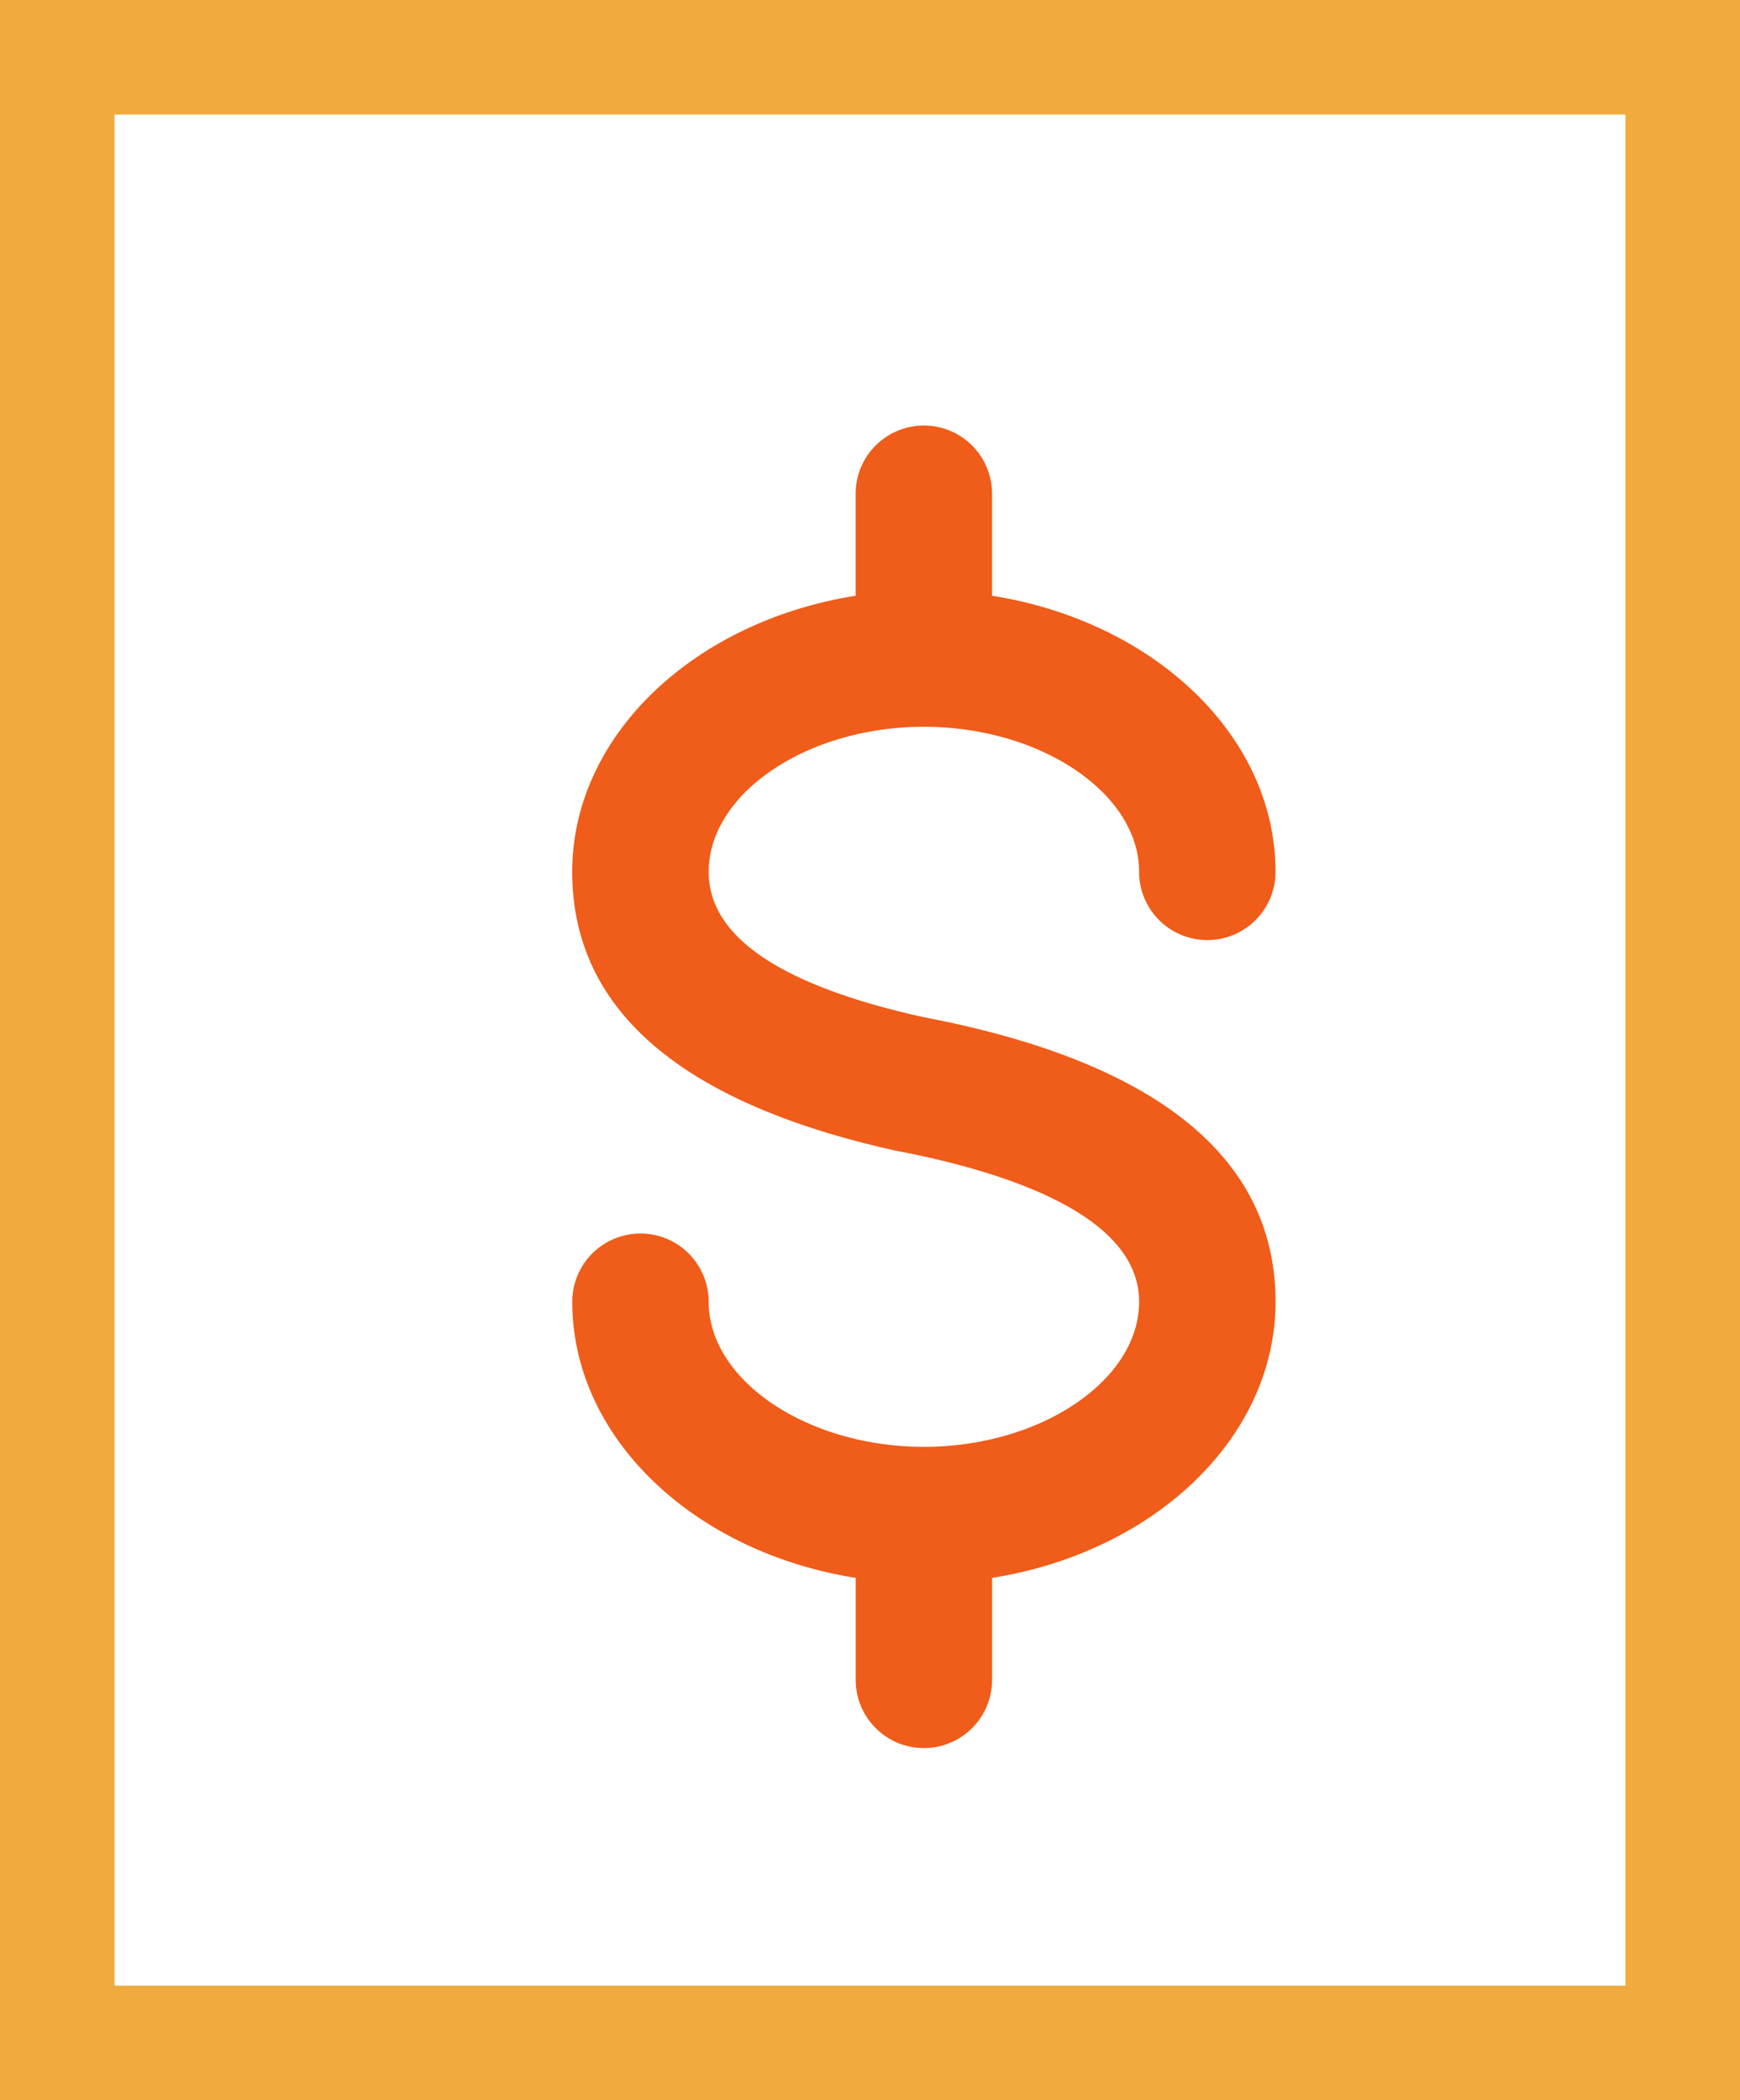 
<svg xmlns="http://www.w3.org/2000/svg" width="45.571" height="55" viewBox="0 0 45.571 55"><g transform="translate(-1089 -4220)"><g transform="translate(1107.763 4385.968)"><g transform="translate(-18.763 -165.968)" fill="none" stroke="#f0aa3d" stroke-miterlimit="10" stroke-width="3"><rect width="45.571" height="55" stroke="none"/><rect x="1.5" y="1.5" width="42.571" height="52" fill="none"/></g></g><path d="M2479.266,2452.236c3.056,0,5.637,1.74,5.637,3.8a1.786,1.786,0,0,0,3.572,0c0-3.576-3.2-6.563-7.424-7.231v-2.672a1.786,1.786,0,1,0-3.572,0v2.672c-4.225.668-7.423,3.655-7.423,7.231,0,3.6,2.831,6.05,8.468,7.3,2.91.555,6.379,1.692,6.379,3.957,0,2.06-2.581,3.8-5.637,3.8s-5.637-1.741-5.637-3.8a1.786,1.786,0,0,0-3.572,0c0,3.576,3.2,6.563,7.423,7.231v2.672a1.786,1.786,0,1,0,3.572,0v-2.672c4.226-.668,7.424-3.655,7.424-7.231,0-3.779-3.123-6.291-9.23-7.455-3.727-.826-5.616-2.1-5.616-3.8C2473.629,2453.976,2476.21,2452.236,2479.266,2452.236Z" transform="translate(-1366.069 1786.797)" fill="#f05c19"/></g></svg>
